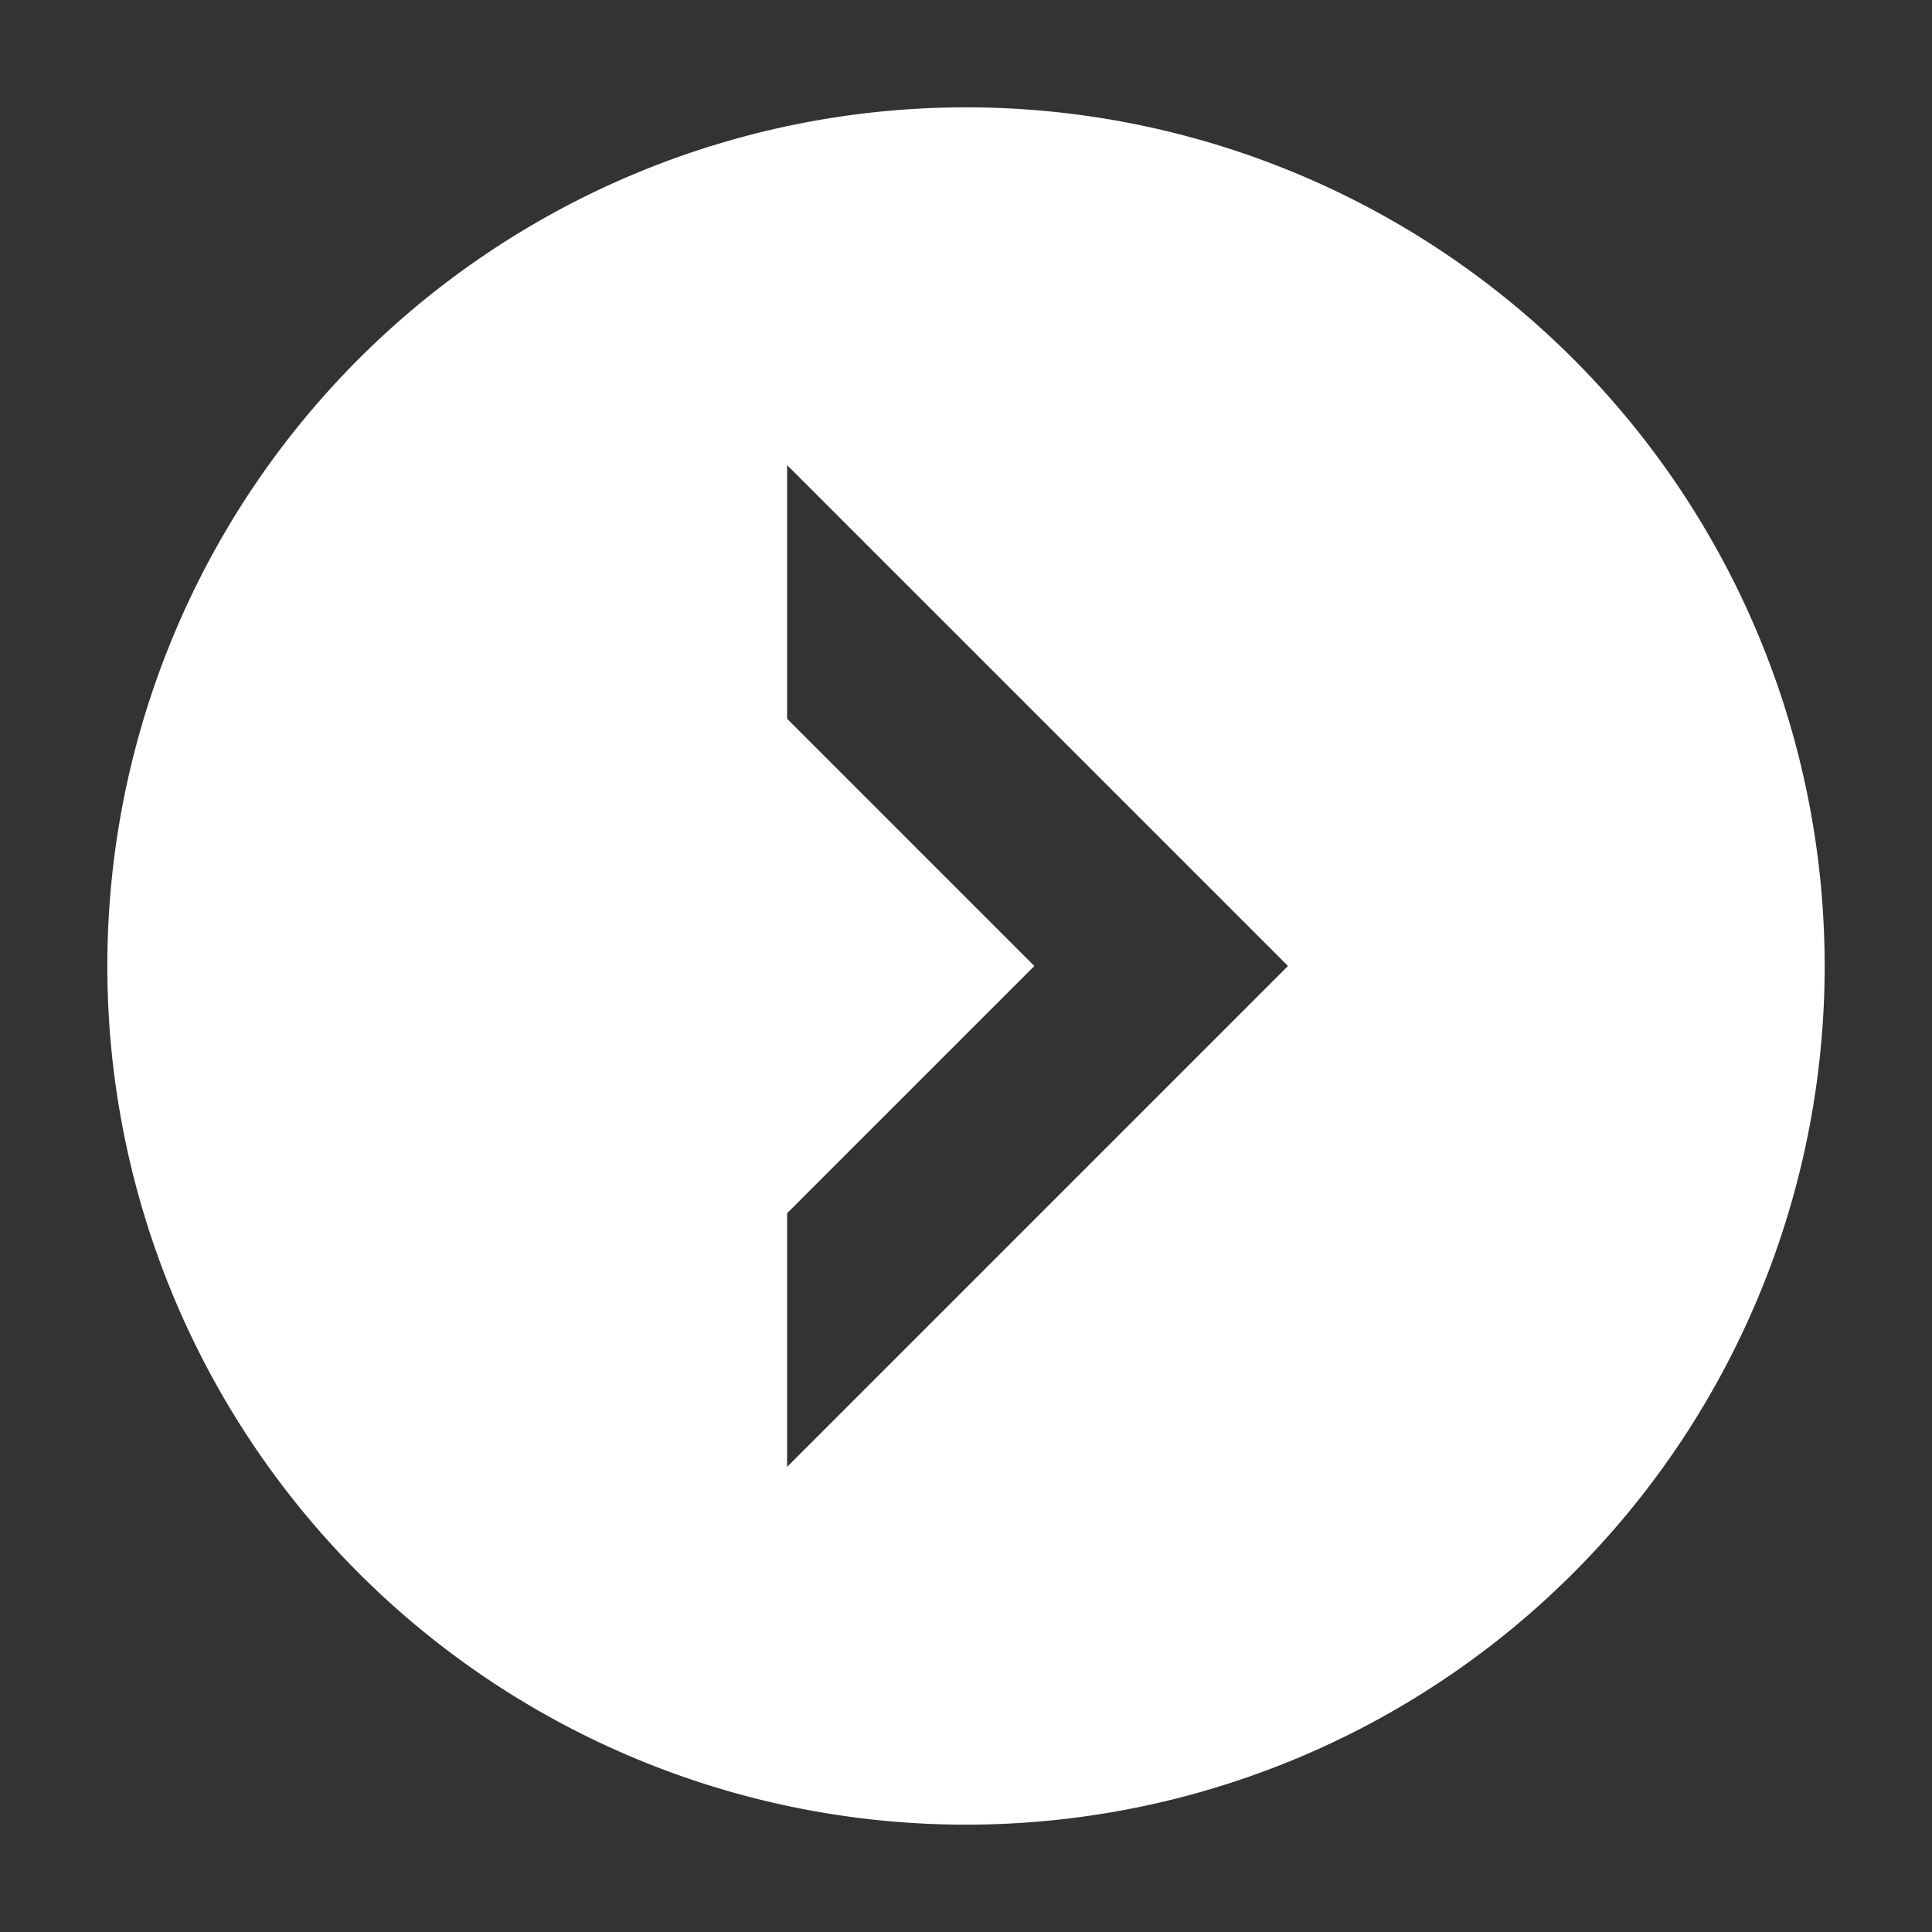 <svg width="16" height="16" xmlns="http://www.w3.org/2000/svg" viewBox="0 0 54 54"><rect x="0" y="0" width="54" height="54" fill="#333333" stroke="none"/><path d="M27 3a24 24 0 1 0 24 24A24 24 0 0 0 27 3Zm-5 38v-7.09L28.91 27 22 20.09V13l14 14Z" fill="#fff"/></svg>